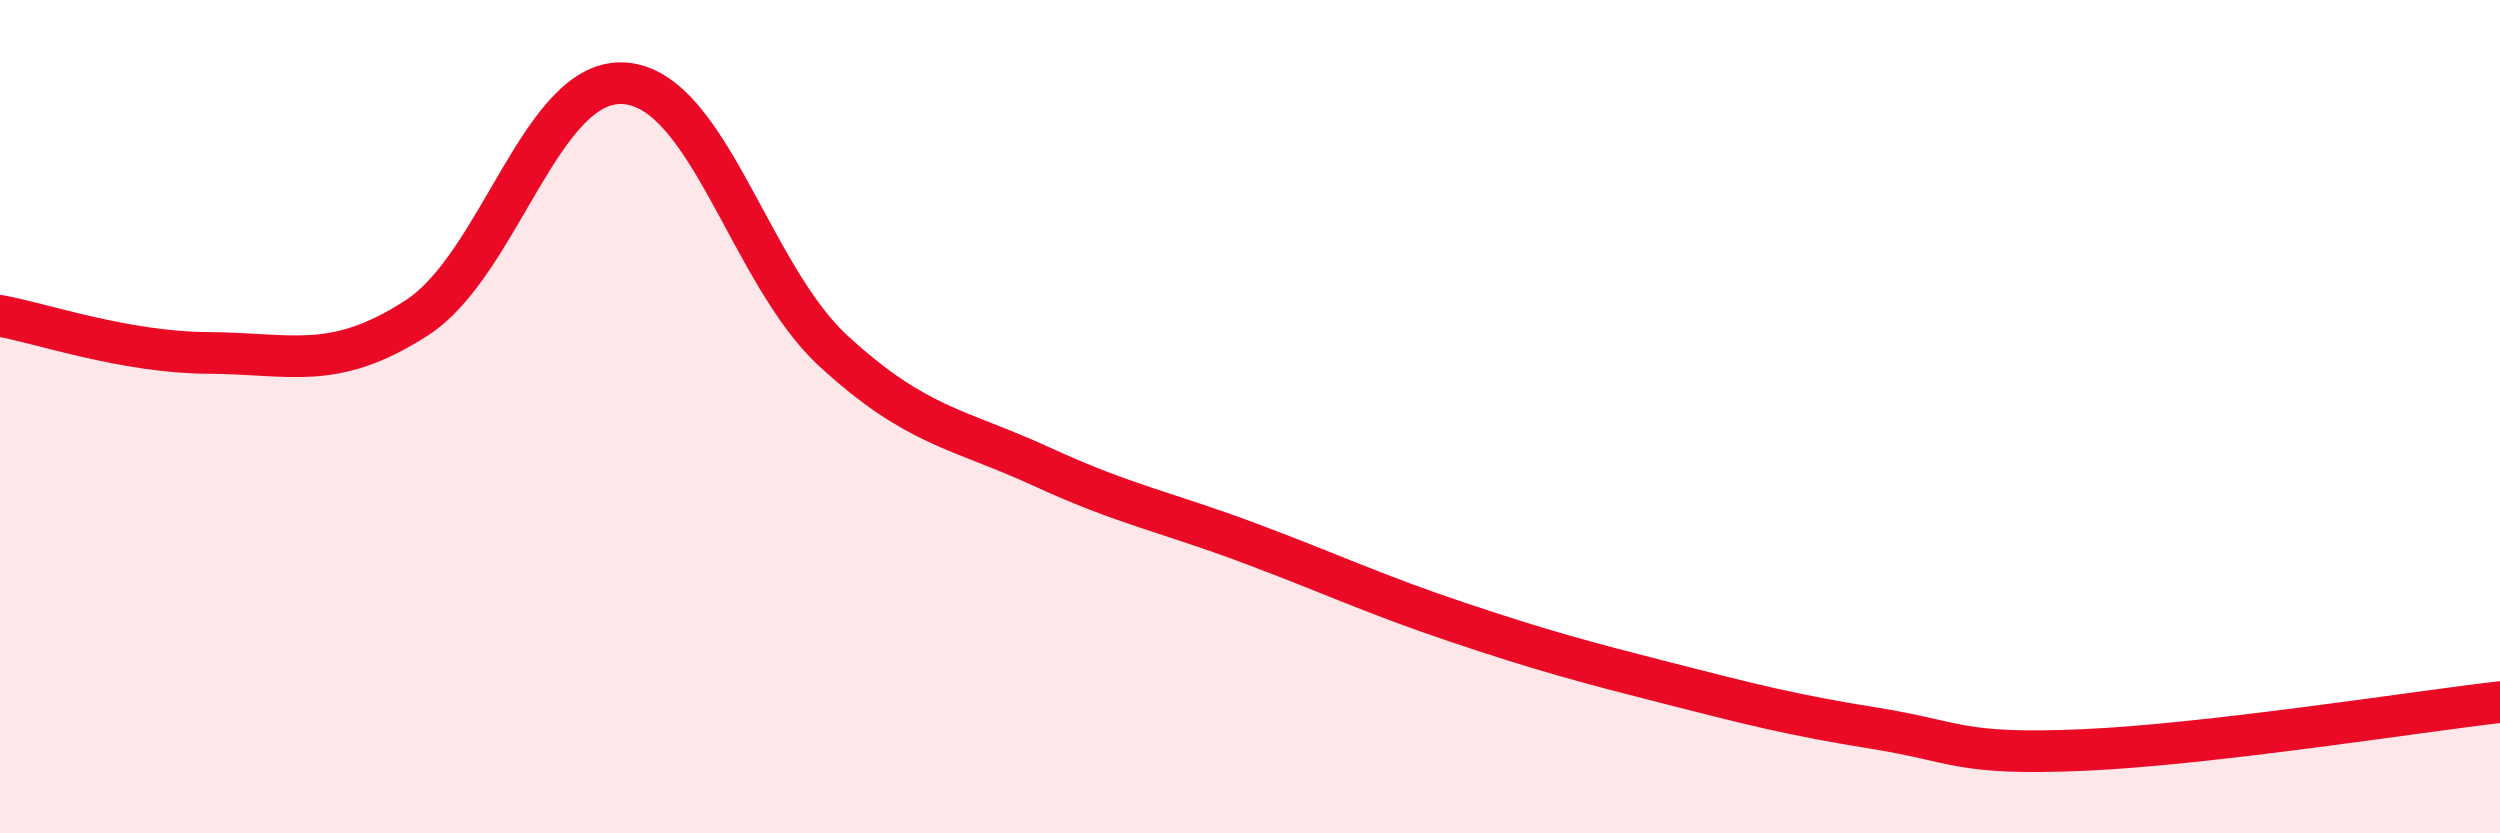 
    <svg width="60" height="20" viewBox="0 0 60 20" xmlns="http://www.w3.org/2000/svg">
      <path
        d="M 0,7.58 C 1,7.76 3,8.46 5,8.47 C 7,8.48 8,8.92 10,7.63 C 12,6.34 13,1.84 15,2 C 17,2.16 18,6.58 20,8.42 C 22,10.26 23,10.28 25,11.2 C 27,12.12 28,12.29 30,13.04 C 32,13.79 33,14.27 35,14.94 C 37,15.61 38,15.88 40,16.39 C 42,16.9 43,17.16 45,17.48 C 47,17.8 47,18.13 50,18 C 53,17.87 58,17.08 60,16.85L60 20L0 20Z"
        fill="#EB0A25"
        opacity="0.1"
        stroke-linecap="round"
        stroke-linejoin="round"
      />
      <path
        d="M 0,7.58 C 1,7.76 3,8.46 5,8.47 C 7,8.48 8,8.92 10,7.63 C 12,6.34 13,1.84 15,2 C 17,2.16 18,6.58 20,8.42 C 22,10.26 23,10.28 25,11.2 C 27,12.12 28,12.29 30,13.04 C 32,13.79 33,14.27 35,14.94 C 37,15.61 38,15.88 40,16.39 C 42,16.9 43,17.16 45,17.48 C 47,17.8 47,18.13 50,18 C 53,17.87 58,17.08 60,16.85"
        stroke="#EB0A25"
        stroke-width="1"
        fill="none"
        stroke-linecap="round"
        stroke-linejoin="round"
      />
    </svg>
  